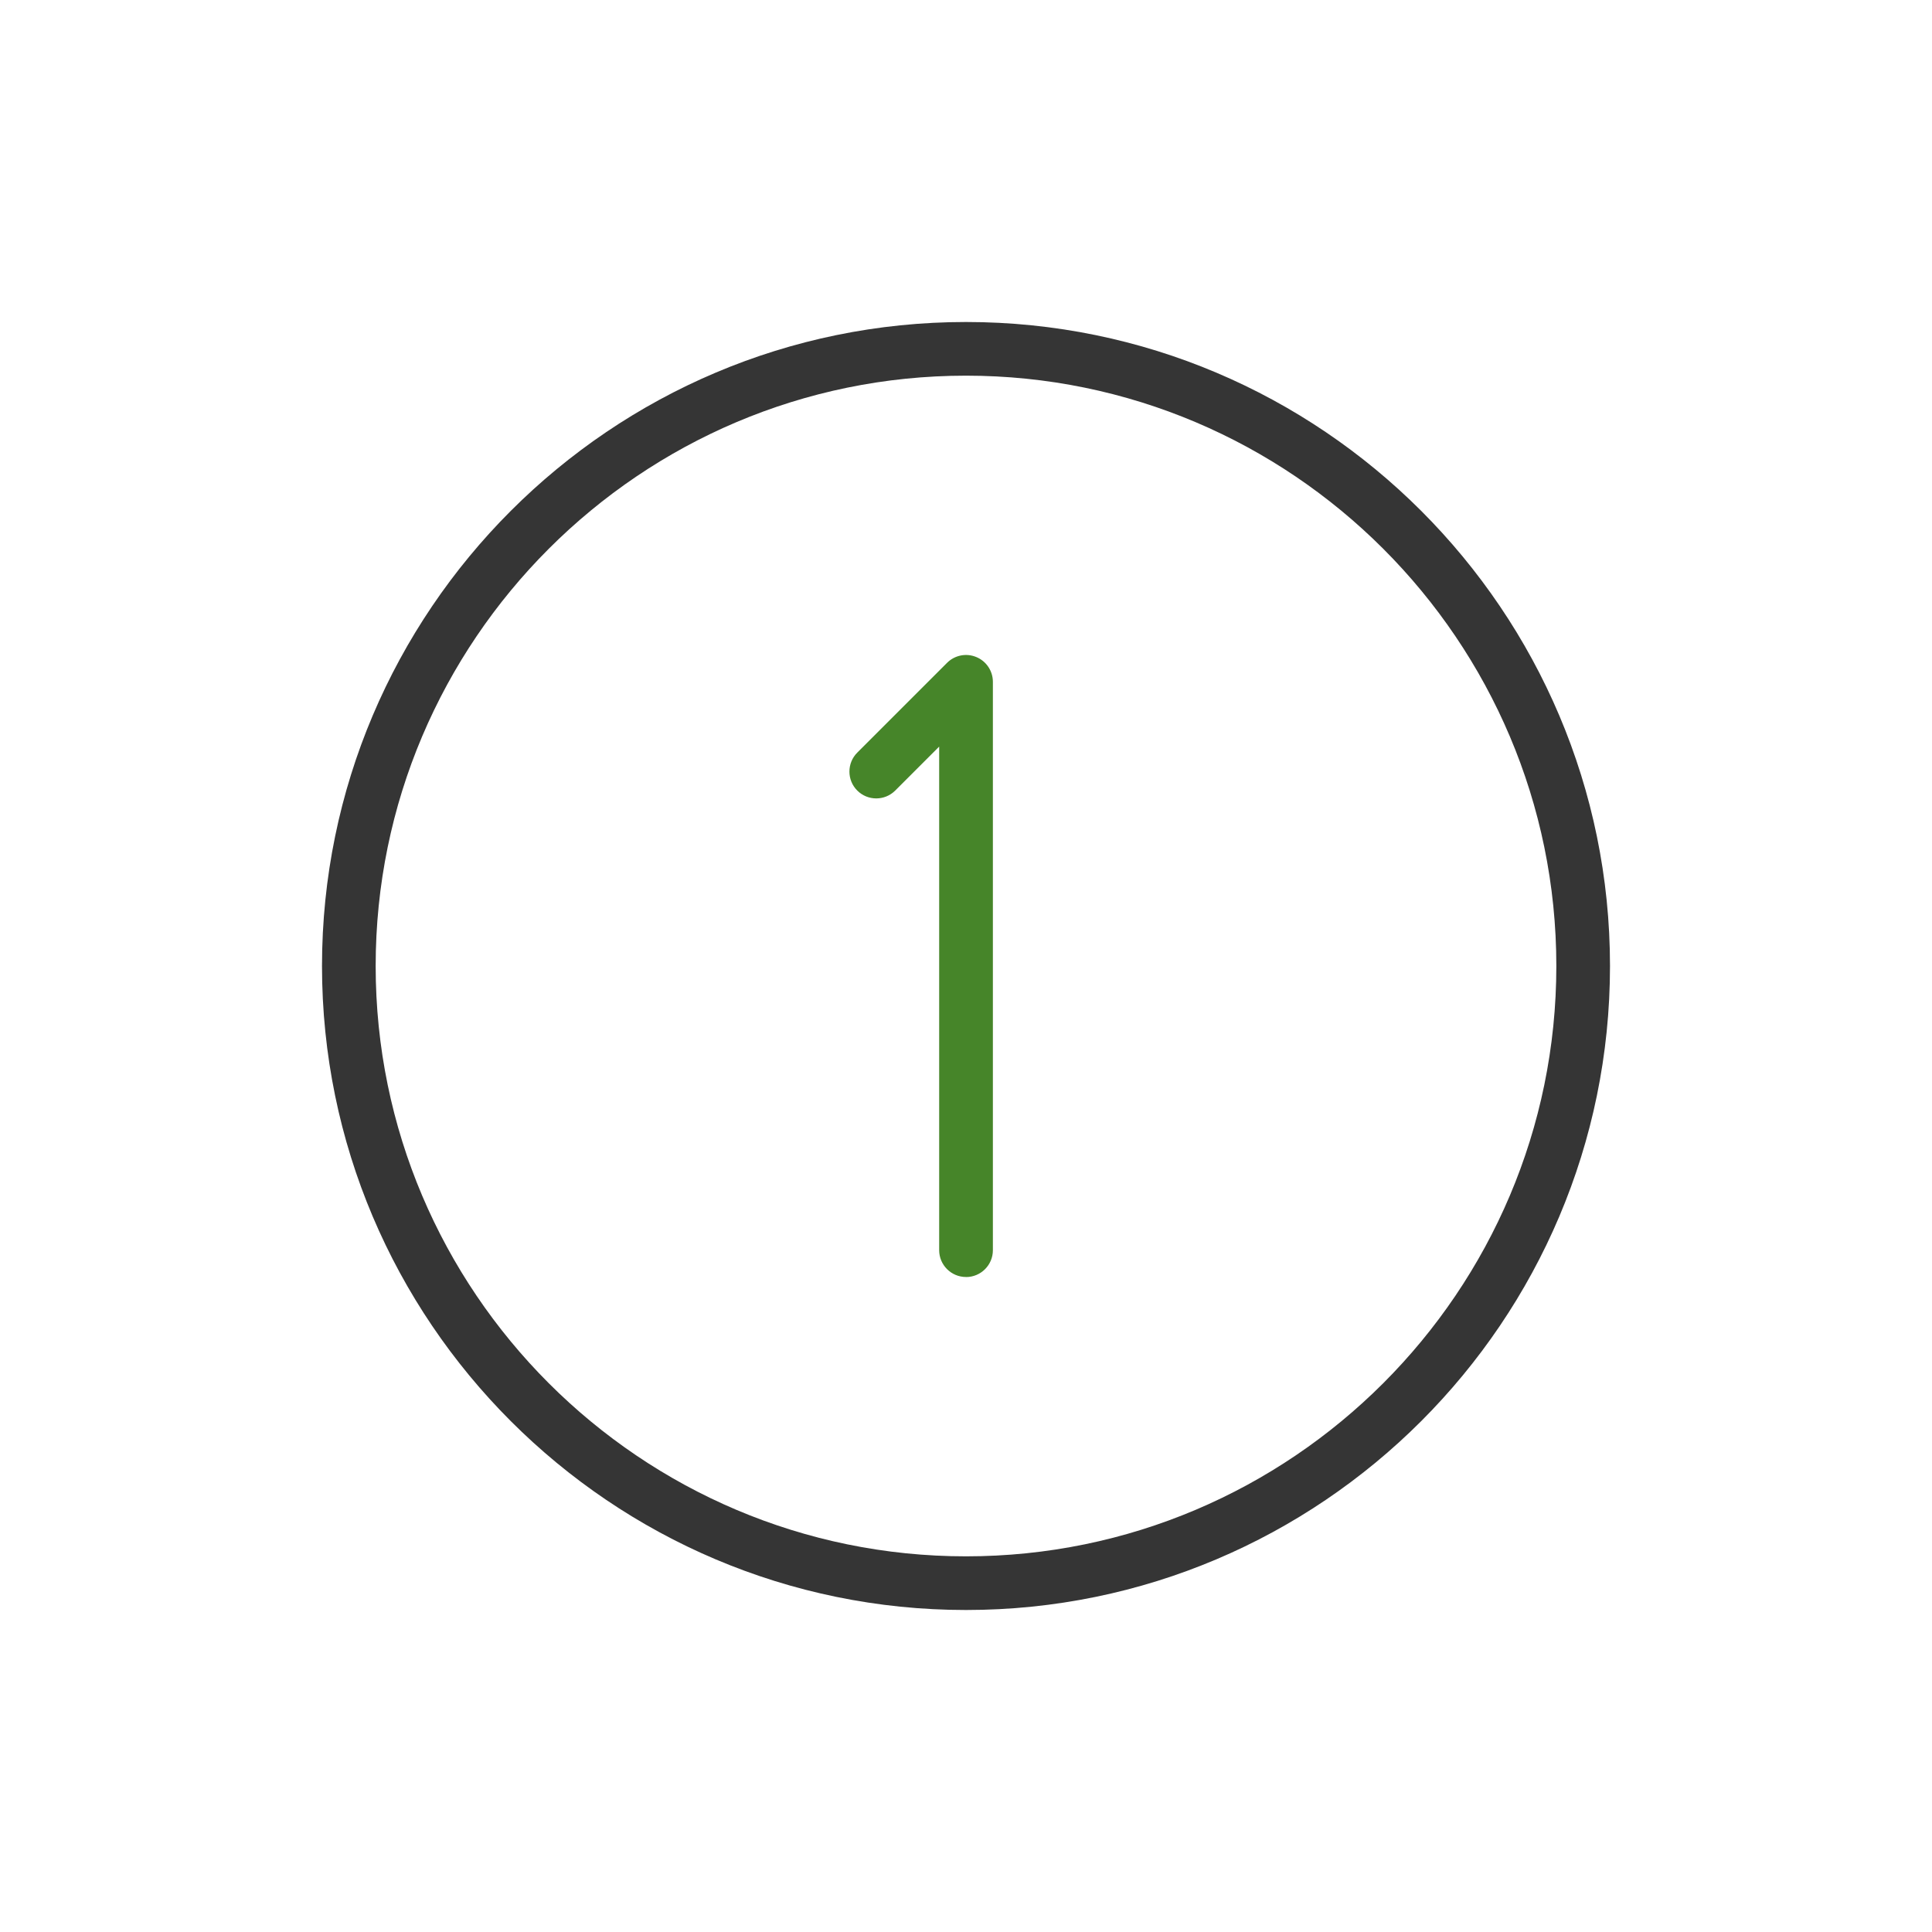 <?xml version="1.0" encoding="UTF-8"?><svg id="Icon_-_Outlines_GREEN" xmlns="http://www.w3.org/2000/svg" viewBox="0 0 360 360"><defs><style>.cls-1{fill:#468529;}.cls-2{fill:#353535;}</style></defs><path class="cls-2" d="m180,300c-66.17,0-120-53.83-120-120s53.83-120,120-120,120,53.83,120,120-53.83,120-120,120Zm0-230c-60.65,0-110,49.35-110,110s49.35,110,110,110,110-49.35,110-110-49.35-110-110-110Z"/><path class="cls-1" d="m180,237.95c-2.76,0-5-2.24-5-5v-93.83l-8.19,8.19c-1.95,1.95-5.12,1.95-7.07,0-1.95-1.95-1.95-5.12,0-7.07l16.73-16.73c1.43-1.43,3.58-1.86,5.45-1.08,1.87.77,3.09,2.6,3.09,4.62v105.91c0,2.76-2.24,5-5,5Z"/></svg>